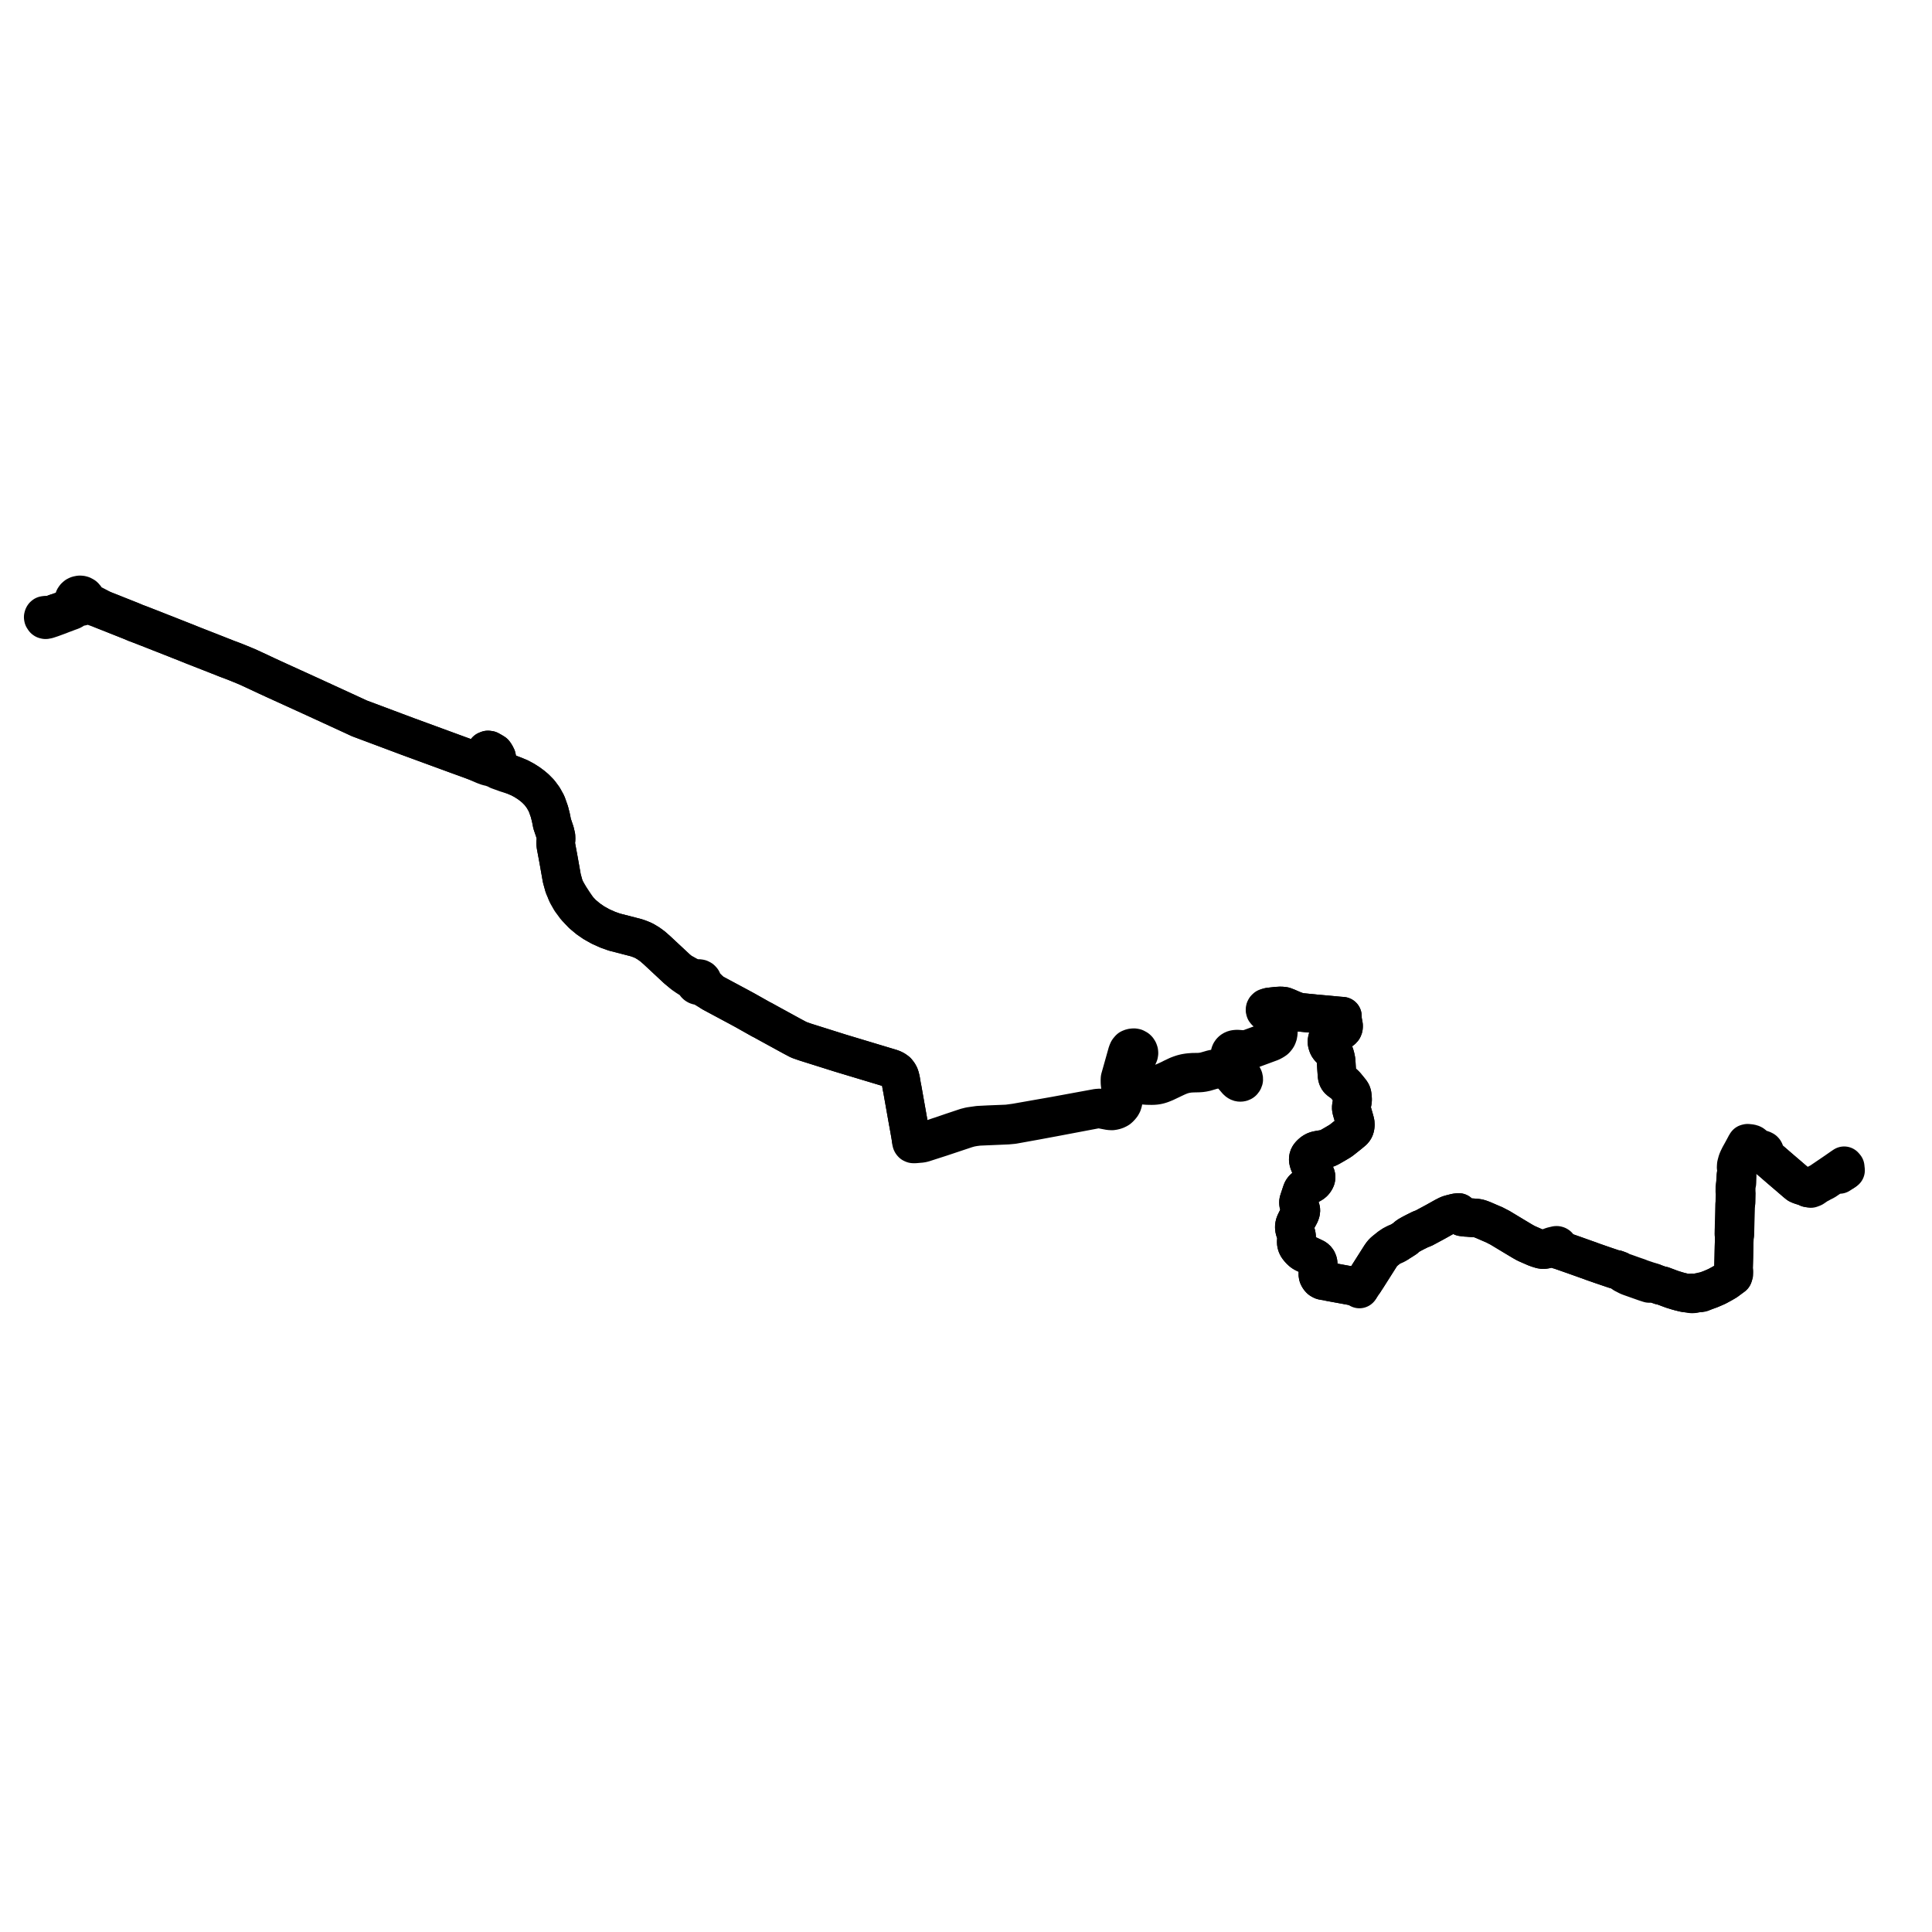     
<svg width="893.601" height="893.601" version="1.1"
     xmlns="http://www.w3.org/2000/svg">

  <title>Plan de ligne</title>
  <desc>Du 2024-04-07 au 9999-01-01</desc>

<path d='M 852.774 541.874 L 853.601 541.324 L 853.572 540.937 L 853.503 540.524 L 853.482 540.15 L 853.441 539.755 L 852.971 539.205 L 852.05 539.821 L 851.409 540.267 L 849.222 541.791 L 848.903 542.005 L 848.649 542.179 L 848.255 542.454 L 843.184 545.895 L 842.381 546.44 L 842.16 546.576 L 841.936 546.723 L 841.408 547.062 L 840.693 547.37 L 839.763 547.888 L 837.979 548.665 L 837.341 548.866 L 836.63 549.075 L 836.14 549.414 L 835.751 549.164 L 835.368 548.987 L 833.232 548.327 L 832.49 548.064 L 831.751 547.741 L 830.823 546.992 L 830.135 546.402 L 827.03 543.729 L 826.135 542.966 L 824.872 541.888 L 821.418 538.917 L 820.867 538.422 L 820.551 538.149 L 819.629 537.362 L 817.761 535.787 L 816.782 534.963 L 816.394 534.342 L 816.272 534.067 L 816.235 533.668 L 816.202 533.151 L 816.159 532.761 L 816.109 532.504 L 816.021 532.348 L 815.803 532.104 L 815.528 531.943 L 815.035 531.735 L 814.763 531.657 L 814.403 531.612 L 814.032 531.585 L 813.822 531.588 L 813.522 531.566 L 813.376 531.566 L 812.868 531.567 L 812.048 530.854 L 811.377 530.197 L 811.202 529.727 L 810.91 529.486 L 810.652 529.283 L 810.396 529.15 L 810.161 529.059 L 809.541 528.921 L 809.527 528.921 L 808.757 528.839 L 808.315 528.793 L 807.857 528.91 L 807.582 529.286 L 807.188 530.08 L 806.98 530.443 L 806.099 532.083 L 805.691 532.825 L 804.705 534.603 L 804.584 534.821 L 803.946 536.137 L 803.698 536.732 L 803.514 537.239 L 803.29 538.066 L 803.096 538.811 L 803.055 539.357 L 803.02 539.916 L 803.276 540.831 L 803.216 542.63 L 803.19 543.398 L 802.849 543.831 L 802.808 545.266 L 802.757 546.414 L 802.707 547.006 L 802.66 547.331 L 802.561 548.026 L 802.447 548.714 L 802.423 551.152 L 802.52 551.715 L 802.497 552.382 L 802.482 553.111 L 802.432 555.431 L 802.425 555.797 L 802.742 555.976 L 802.731 556.104 L 802.705 556.658 L 802.297 557.174 L 802.276 558.142 L 802.274 558.277 L 802.147 563.41 L 802.063 567.631 L 802.054 568.123 L 802.026 568.749 L 802.019 568.894 L 801.977 570.675 L 802.191 571.42 L 802.041 576.526 L 802.026 577.099 L 802.016 577.733 L 802.004 578.114 L 801.936 581.571 L 801.826 585.684 L 801.773 587.643 L 801.423 588.262 L 801.404 588.629 L 801.391 588.897 L 801.386 589.161 L 801.589 590.236 L 800.021 591.388 L 798.466 592.549 L 797.063 593.378 L 795.928 594.01 L 794.584 594.742 L 794.058 595.01 L 793.387 595.315 L 791.12 596.287 L 788.836 597.117 L 787.007 597.451 L 786.496 597.541 L 786.122 597.874 L 785.424 598.012 L 785.035 598.075 L 784.703 598.128 L 783.699 598.271 L 783.059 598.006 L 782.827 598.004 L 782.675 598.004 L 782.355 597.995 L 781.707 598.267 L 780.131 598.072 L 779.123 597.936 L 777.2 597.471 L 777.041 597.434 L 775.796 597.087 L 773.532 596.389 L 772.621 596.062 L 771.616 595.684 L 768.95 594.686 L 768.005 594.528 L 765.923 593.777 L 765.564 593.686 L 764.695 593.282 L 764.388 593.258 L 764.184 593.261 L 763.673 593.263 L 763.261 592.783 L 762.758 592.667 L 760.464 591.896 L 759.745 591.654 L 758.758 591.313 L 757.848 590.934 L 755.272 590.052 L 753.812 589.529 L 751.876 588.835 L 751.595 588.739 L 751.368 588.691 L 750.82 588.752 L 749.913 588.264 L 749.137 587.909 L 748.969 587.661 L 748.806 587.615 L 747.591 587.149 L 746.808 587.075 L 741.666 585.332 L 740.787 585.034 L 736.6 583.57 L 735.294 583.076 L 733.758 582.539 L 732.802 582.197 L 728.01 580.488 L 721.559 578.232 L 721.085 577.577 L 720.942 577.299 L 720.814 576.967 L 720.824 576.804 L 720.8 576.642 L 720.717 576.441 L 720.545 576.231 L 720.311 576.083 L 720.039 576.01 L 719.757 576.021 L 719.591 576.069 L 719.438 576.145 L 718.54 576.286 L 718.166 576.404 L 717.672 576.559 L 716.699 576.912 L 716.023 577.508 L 715.407 577.712 L 714.579 577.893 L 713.814 577.967 L 713.198 577.921 L 712.652 577.791 L 711.404 577.407 L 710.18 576.964 L 706.264 575.252 L 705.566 574.906 L 704.802 574.477 L 704.163 574.114 L 703.734 573.858 L 700.224 571.757 L 693.794 567.878 L 693.465 567.708 L 692.328 567.124 L 691.118 566.497 L 690.879 566.374 L 690.625 566.299 L 687.293 564.856 L 685.828 564.222 L 684.275 563.654 L 683.363 563.453 L 682.414 563.346 L 680.042 563.183 L 679.143 563.102 L 677.981 563.042 L 677.576 562.991 L 676.254 562.827 L 675.687 562.327 L 674.792 561.487 L 674.654 560.811 L 673.709 560.914 L 673.42 560.946 L 672.319 561.218 L 671.19 561.518 L 670.679 561.619 L 669.63 562.025 L 667.996 562.859 L 666.259 563.831 L 664.274 564.941 L 663.845 565.181 L 658.409 568.104 L 657.099 568.566 L 655.9 569.17 L 654.672 569.775 L 653.455 570.405 L 652.663 570.83 L 651.941 571.244 L 651.246 571.642 L 650.601 572.165 L 649.933 572.793 L 648.582 573.663 L 648.201 573.908 L 646.803 574.758 L 646.206 574.846 L 645.918 574.94 L 645.495 575.124 L 645.015 575.38 L 644.782 575.505 L 644.218 575.806 L 643.976 576.119 L 643.493 576.384 L 643.027 576.658 L 642.726 576.869 L 640.217 578.882 L 639.686 579.416 L 639.426 579.69 L 639.016 580.251 L 638.634 580.773 L 637.545 582.488 L 632.664 590.18 L 632.151 590.988 L 631.401 592.126 L 630.91 592.915 L 630.723 593.104 L 629.669 594.677 L 629.498 594.949 L 629.186 595.448 L 628.673 595.3 L 627.319 595.204 L 624.897 594.7 L 616.26 593.119 L 615.37 592.956 L 613.969 592.657 L 613.516 592.561 L 612.139 592.352 L 611.635 592.232 L 611.13 591.997 L 610.719 591.721 L 610.469 591.466 L 610.276 591.223 L 610.048 590.895 L 609.852 590.551 L 609.733 590.287 L 609.641 590.03 L 609.575 589.753 L 609.558 589.447 L 609.598 587.976 L 609.621 586.439 L 609.68 584.531 L 609.664 584.276 L 609.631 584.058 L 609.588 583.843 L 609.533 583.666 L 609.277 583.038 L 609.029 582.661 L 608.731 582.338 L 608.355 582.041 L 608.01 581.837 L 607.138 581.423 L 606.517 581.122 L 605.999 580.889 L 604.931 580.376 L 603.84 579.85 L 603.283 579.584 L 602.837 579.341 L 602.416 579.054 L 602.087 578.788 L 601.72 578.446 L 601.36 578.093 L 600.955 577.644 L 600.578 577.183 L 600.264 576.75 L 599.989 576.289 L 599.822 575.874 L 599.699 575.484 L 599.618 575.091 L 599.57 574.685 L 599.575 574.079 L 599.617 573.501 L 599.68 572.863 L 599.71 572.24 L 599.643 571.558 L 599.523 570.967 L 599.37 570.441 L 599.202 569.955 L 598.978 569.288 L 598.798 568.669 L 598.713 568.213 L 598.681 567.749 L 598.669 567.436 L 598.695 567.083 L 598.791 566.521 L 598.934 566.042 L 599.112 565.6 L 599.471 564.851 L 599.739 564.305 L 599.885 564.044 L 600.46 563.012 L 601.037 561.931 L 601.176 561.67 L 601.299 561.395 L 601.499 560.864 L 601.592 560.494 L 601.663 560.12 L 601.669 559.816 L 601.638 559.497 L 601.532 559.158 L 601.395 558.822 L 601.076 558.144 L 600.811 557.446 L 600.702 557.079 L 600.64 556.722 L 600.604 556.369 L 600.608 555.968 L 600.628 555.763 L 600.677 555.545 L 600.777 555.217 L 601.552 552.857 L 601.904 551.797 L 601.983 551.562 L 602.224 550.89 L 602.361 550.601 L 602.538 550.316 L 602.709 550.053 L 602.934 549.804 L 603.423 549.379 L 603.974 548.989 L 605.313 548.254 L 606.248 547.727 L 606.877 547.36 L 607.257 547.087 L 607.559 546.801 L 607.803 546.543 L 608.087 546.155 L 608.296 545.82 L 608.477 545.471 L 608.62 545.112 L 608.69 544.729 L 608.714 544.356 L 608.656 543.97 L 608.613 543.814 L 608.571 543.69 L 608.388 543.324 L 607.346 541.557 L 606.529 540.141 L 605.87 538.854 L 605.512 538.014 L 605.282 537.264 L 605.191 536.86 L 605.128 536.487 L 605.122 536.095 L 605.173 535.647 L 605.258 535.272 L 605.404 534.919 L 605.563 534.658 L 605.821 534.299 L 606.128 533.946 L 606.506 533.579 L 606.938 533.201 L 607.412 532.852 L 607.97 532.524 L 608.463 532.297 L 609.012 532.121 L 609.511 532.017 L 610.039 531.915 L 612.377 531.517 L 612.999 531.387 L 613.614 531.205 L 614.178 530.981 L 614.724 530.72 L 615.255 530.443 L 617.438 529.192 L 619.564 527.936 L 620.182 527.525 L 620.867 527.012 L 622.078 526.048 L 622.96 525.346 L 623.941 524.566 L 625.727 523.082 L 626.062 522.737 L 626.334 522.354 L 626.513 522.019 L 626.65 521.673 L 626.767 521.195 L 626.834 520.72 L 626.86 520.336 L 626.875 519.845 L 626.775 519.147 L 626.599 518.457 L 626.199 517.052 L 626.043 516.506 L 625.941 516.139 L 625.779 515.554 L 625.492 514.569 L 625.153 513.34 L 625.063 512.93 L 625.015 512.543 L 625.003 512.328 L 625.019 512.095 L 625.072 511.632 L 625.138 511.177 L 625.247 510.736 L 625.437 509.859 L 625.513 509.42 L 625.575 508.989 L 625.587 508.53 L 625.569 508.075 L 625.483 507.048 L 625.421 506.542 L 625.381 506.322 L 625.328 506.102 L 625.19 505.681 L 624.971 505.283 L 624.65 504.82 L 624.275 504.348 L 623.551 503.46 L 623.049 502.841 L 622.575 502.259 L 622.064 501.718 L 621.523 501.205 L 621.002 500.795 L 620.479 500.418 L 619.896 500.012 L 619.431 499.637 L 619.131 499.326 L 619.003 499.174 L 618.853 498.947 L 618.709 498.614 L 618.633 498.41 L 618.558 498.2 L 618.466 497.787 L 618.385 496.853 L 618.165 493.753 L 618.043 491.624 L 617.973 490.739 L 617.92 490.293 L 617.847 489.881 L 617.73 489.315 L 617.601 488.78 L 617.448 488.232 L 617.278 487.72 L 617.123 487.324 L 616.911 486.924 L 616.677 486.563 L 616.383 486.215 L 615.398 485.236 L 614.91 484.708 L 614.561 484.275 L 614.316 483.859 L 614.153 483.482 L 614.014 483.072 L 613.889 482.653 L 613.822 482.365 L 613.777 482.017 L 613.784 481.634 L 613.819 481.269 L 613.903 480.878 L 614.011 480.495 L 614.155 480.172 L 614.335 479.898 L 614.415 479.815 L 614.508 479.698 L 614.636 479.581 L 614.925 479.365 L 615.3 479.161 L 615.993 478.794 L 617.434 478.079 L 618.805 477.383 L 619.574 476.998 L 619.943 476.797 L 620.329 476.578 L 620.656 476.349 L 620.924 476.102 L 621.128 475.84 L 621.206 475.689 L 621.275 475.55 L 621.325 475.391 L 621.367 475.249 L 621.389 475.105 L 621.405 474.956 L 621.42 474.4 L 621.13 472.808 L 620.978 471.976 L 620.925 471.564 L 620.895 471.248 L 620.889 471.061 L 620.896 470.699 L 620.892 470.023 L 619.996 469.966 L 618.878 469.871 L 616.376 469.633 L 613.755 469.39 L 610.203 469.072 L 608.363 468.907 L 607.274 468.789 L 605.692 468.639 L 604.333 468.504 L 600.97 468.17 L 600.252 467.961 L 598.206 467.222 L 595.337 465.972 L 593.939 465.437 L 592.45 465.272 L 590.403 465.388 L 587.097 465.761 L 586.123 465.982 L 585.66 466.145 L 585.318 466.471 L 585.158 466.775 L 585.121 467.128 L 585.217 467.498 L 585.51 467.849 L 585.956 468.07 L 586.587 468.196 L 587.939 468.447 L 588.698 468.596 L 589.366 468.942 L 589.812 469.251 L 590.314 469.741 L 590.605 470.207 L 590.837 470.966 L 590.925 471.797 L 590.956 473.6 L 590.964 474.088 L 590.948 477.192 L 590.735 478.357 L 590.48 479.014 L 590.058 479.772 L 589.413 480.517 L 588.464 481.064 L 584.793 482.458 L 581.161 483.794 L 579.079 484.552 L 578.312 484.831 L 577.567 485.068 L 576.926 485.232 L 576.388 485.327 L 575.856 485.383 L 575.339 485.417 L 574.859 485.42 L 574.103 485.393 L 573.325 485.323 L 572.527 485.267 L 572.175 485.26 L 571.776 485.276 L 571.438 485.313 L 571.091 485.367 L 570.798 485.435 L 570.519 485.538 L 570.296 485.652 L 570.058 485.782 L 569.828 485.945 L 569.637 486.117 L 569.458 486.308 L 569.295 486.51 L 569.162 486.737 L 569.034 486.997 L 568.967 487.195 L 568.913 487.441 L 568.885 487.712 L 568.898 487.989 L 568.967 488.358 L 569.082 488.716 L 569.214 489.011 L 570.075 490.563 L 570.935 492.029 L 571.811 493.558 L 572.313 494.431 L 572.816 495.319 L 573.818 497.094 L 574.12 497.632 L 574.544 498.413 L 574.711 498.799 L 574.735 498.905 L 574.752 499.044 L 574.737 499.215 L 574.671 499.433 L 574.572 499.614 L 574.47 499.754 L 574.335 499.884 L 574.141 500.007 L 573.919 500.096 L 573.766 500.132 L 573.568 500.143 L 573.414 500.136 L 573.263 500.096 L 573.064 500.028 L 572.899 499.93 L 572.78 499.831 L 572.649 499.701 L 572.418 499.446 L 571.943 498.914 L 570.991 497.883 L 569.914 496.678 L 569.107 495.976 L 568.383 495.463 L 567.579 495.006 L 566.672 494.644 L 566.095 494.489 L 565.575 494.378 L 564.957 494.287 L 564.154 494.22 L 563.057 494.229 L 562.147 494.304 L 561.265 494.444 L 560.415 494.643 L 559.506 494.915 L 558.546 495.189 L 557.458 495.499 L 556.769 495.642 L 555.953 495.785 L 555.428 495.853 L 554.141 495.932 L 553.211 495.941 L 551.734 495.963 L 550.247 496.078 L 549.51 496.159 L 548.744 496.277 L 548.114 496.396 L 547.426 496.56 L 546.773 496.745 L 545.944 497.02 L 545.159 497.307 L 544.598 497.538 L 543.529 498.047 L 542.348 498.603 L 541.161 499.214 L 540 499.748 L 538.766 500.307 L 537.107 500.984 L 535.731 501.404 L 535.171 501.522 L 534.324 501.64 L 533.418 501.725 L 532.727 501.758 L 531.535 501.722 L 530.652 501.672 L 528.754 501.517 L 527.844 501.438 L 526.97 501.333 L 526.526 501.236 L 526.157 501.124 L 525.566 500.844 L 525.358 500.678 L 525.177 500.471 L 524.823 500.032 L 524.65 499.657 L 524.524 499.267 L 524.444 498.386 L 524.369 495.313 L 524.341 492.154 L 524.459 491.451 L 525.028 490.228 L 526.274 488.555 L 526.522 488.075 L 526.7 487.652 L 526.791 487.087 L 526.744 486.563 L 526.546 485.996 L 526.19 485.436 L 525.889 485.145 L 525.535 484.949 L 525.084 484.7 L 524.504 484.599 L 523.906 484.625 L 523.408 484.72 L 522.958 484.868 L 522.562 485.052 L 522.175 485.443 L 521.812 485.948 L 521.416 486.895 L 518.654 496.696 L 518.06 498.804 L 518.017 499.587 L 518.039 501.005 L 518.918 507.846 L 518.956 508.783 L 518.869 509.575 L 518.553 510.473 L 518.138 511.18 L 517.447 511.922 L 516.943 512.381 L 516.373 512.714 L 515.875 512.912 L 515.105 513.125 L 514.227 513.257 L 513.108 513.153 L 510.046 512.579 L 508.873 512.464 L 507.501 512.555 L 503.495 513.29 L 500.374 513.863 L 497.229 514.44 L 495.94 514.677 L 493.285 515.165 L 490.822 515.617 L 487.584 516.211 L 478.722 517.764 L 477.479 517.983 L 475.947 518.253 L 469.702 519.352 L 465.941 519.858 L 464.121 519.93 L 463.27 519.964 L 458.287 520.162 L 457.315 520.201 L 452.539 520.444 L 450.372 520.753 L 448.629 521.001 L 446.826 521.456 L 440.27 523.644 L 435.31 525.35 L 434.317 525.659 L 431.982 526.457 L 429.621 527.268 L 428.292 527.741 L 426.797 528.211 L 426.02 528.388 L 424.728 528.534 L 424.218 528.591 L 423.72 528.593 L 423.312 528.579 L 422.931 528.496 L 422.653 528.437 L 422.463 528.336 L 422.155 528.044 L 421.905 527.697 L 421.736 527.343 L 421.38 526.547 L 421.118 524.905 L 420.174 519.596 L 420.052 518.987 L 418.681 511.251 L 417.365 503.821 L 417.084 502.455 L 416.58 499.418 L 416.186 497.857 L 415.849 497.075 L 415.461 496.457 L 414.812 495.63 L 413.999 495.03 L 413.314 494.625 L 412.216 494.183 L 409.39 493.332 L 408.821 493.16 L 407.689 492.82 L 398.651 490.099 L 392.068 488.117 L 389.573 487.366 L 388.71 487.106 L 387.161 486.619 L 379.262 484.13 L 373.059 482.176 L 372.468 481.99 L 369.513 480.955 L 368.918 480.641 L 366.492 479.359 L 365.163 478.632 L 362.82 477.351 L 358.88 475.195 L 357.998 474.713 L 356.015 473.628 L 354.521 472.804 L 352.692 471.788 L 352.149 471.545 L 344.496 467.235 L 341.97 465.865 L 340.349 464.997 L 336.582 462.978 L 329.321 459.084 L 326.315 456.119 L 326.004 455.812 L 325.162 454.866 L 324.943 454.494 L 324.928 453.926 L 324.708 453.397 L 324.309 452.97 L 323.778 452.693 L 323.178 452.601 L 322.58 452.704 L 321.839 452.728 L 319.109 451.811 L 318.049 451.266 L 316.319 450.299 L 314.87 449.586 L 313.089 448.111 L 309.823 445.065 L 306.635 442.091 L 303.983 439.62 L 301.896 437.775 L 299.966 436.367 L 297.832 435.092 L 296.082 434.347 L 294.307 433.724 L 284.194 431.114 L 281.18 430.045 L 277.84 428.558 L 274.7 426.804 L 272.1 425.013 L 269.39 422.752 L 267.48 420.734 L 265.246 417.449 L 263.628 414.967 L 262.22 412.6 L 261.692 411.805 L 260.887 409.938 L 259.869 406.279 L 259.032 401.558 L 258.293 397.394 L 257.143 391.235 L 257.03 390.238 L 257.055 389.272 L 257.149 388.535 L 257.188 388.109 L 257.141 386.832 L 256.664 384.822 L 255.651 381.821 L 255.355 380.944 L 255.073 379.47 L 254.795 378.104 L 254.109 375.408 L 252.818 371.758 L 251.29 368.993 L 249.507 366.587 L 247.645 364.698 L 246.222 363.494 L 244.486 362.205 L 242.436 360.907 L 240.217 359.723 L 238.295 358.927 L 237.681 358.673 L 237.173 358.491 L 233.958 357.148 L 230.434 355.74 L 230.309 355.181 L 230.304 354.683 L 230.242 354.07 L 230.169 353.482 L 229.952 353.052 L 229.454 351.37 L 229.82 350.974 L 229.684 350.212 L 229.291 349.436 L 229.067 348.995 L 228.549 348.266 L 228.377 348.18 L 227.772 347.78 L 226.343 346.977 L 225.674 346.893 L 225.236 347.069 L 224.983 347.171 L 224.884 347.459 L 224.944 348.054 L 225.118 348.378 L 225.333 348.549 L 226.206 348.95 L 227.21 349.411 L 227.553 349.666 L 227.898 349.924 L 228.395 350.439 L 228.594 350.646 L 229.032 351.104 L 229.454 351.37 L 229.952 353.052 L 229.95 353.759 L 229.678 354.724 L 229.474 355.186 L 229.348 355.35 L 225.63 353.969 L 224.888 353.702 L 224.287 353.487 L 219.607 352.007 L 219.27 351.881 L 217.326 351.153 L 211.667 349.104 L 203.984 346.286 L 188.519 340.616 L 178.62 336.903 L 166.258 332.279 L 162.9 330.722 L 144.103 322.082 L 137.481 319.064 L 128.527 314.983 L 123.277 312.571 L 117.22 309.733 L 115.577 308.977 L 114.085 308.304 L 111.137 307.085 L 109.199 306.298 L 107.409 305.6 L 105.156 304.766 L 97.329 301.676 L 88.963 298.406 L 86.291 297.318 L 83.638 296.276 L 79.919 294.808 L 76.732 293.542 L 74.154 292.543 L 70.851 291.233 L 64.969 288.941 L 62.728 288.104 L 60.618 287.208 L 58.195 286.247 L 56.532 285.582 L 54.247 284.679 L 53.222 284.268 L 51.629 283.629 L 47.404 281.969 L 45.755 281.062 L 43.636 279.955 L 42.877 279.587 L 42.132 279.246 L 41.278 278.887 L 41.025 278.734 L 40.787 278.566 L 40.391 278.201 L 40.163 277.966 L 39.877 277.622 L 39.764 276.999 L 39.616 276.668 L 39.265 276.178 L 38.869 275.786 L 38.08 275.348 L 37.559 275.206 L 36.958 275.155 L 36.432 275.218 L 35.862 275.378 L 35.526 275.542 L 35.319 275.644 L 34.765 276.124 L 34.353 276.716 L 34.143 277.342 L 34.068 278.093 L 34.167 278.633 L 34.37 279.076 L 33.8 280.294 L 33.101 280.977 L 32.602 281.183 L 31.817 281.506 L 31.481 281.636 L 31.07 281.77 L 29.446 282.298 L 26.239 283.46 L 25.673 283.665' fill='transparent' stroke='#000000' stroke-linecap='round' stroke-linejoin='round' stroke-width='17.872'/><path d='M 25.673 283.665 L 23.162 284.65 L 22.598 284.735 L 22.124 284.735 L 21.63 284.597 L 21.29 284.539 L 20.95 284.564 L 20.455 284.653 L 20.226 284.838 L 20.101 285.065 L 20 285.435 L 20.063 285.794 L 20.463 286.402 L 20.64 286.527 L 21.05 286.631 L 21.487 286.592 L 22.209 286.393 L 23.918 285.826 L 24.901 285.466 L 27.415 284.545 L 28.238 284.211 L 28.986 283.92 L 30.248 283.469 L 31.345 283.034 L 33.053 282.42 L 33.498 282.201 L 34.066 281.846 L 34.679 281.421 L 35.821 280.723 L 36.189 280.537 L 36.814 280.638 L 37.485 280.565 L 38.056 280.424 L 38.807 280.018 L 39.623 279.86 L 40.02 279.816 L 40.409 279.814 L 40.812 279.847 L 41.363 279.93 L 42.289 280.174 L 42.892 280.338 L 43.473 280.531 L 45.663 281.321 L 47.404 281.969 L 51.629 283.629 L 54.247 284.679 L 55.474 285.164 L 56.532 285.582 L 58.195 286.247 L 60.618 287.208 L 62.728 288.104 L 64.969 288.941 L 70.851 291.233 L 74.154 292.543 L 76.732 293.542 L 79.919 294.808 L 83.638 296.276 L 86.291 297.318 L 88.963 298.406 L 97.329 301.676 L 105.156 304.766 L 107.409 305.6 L 109.199 306.298 L 111.137 307.085 L 114.085 308.304 L 115.577 308.977 L 117.22 309.733 L 121.201 311.598 L 123.277 312.571 L 128.527 314.983 L 144.103 322.082 L 162.9 330.722 L 166.258 332.279 L 178.62 336.903 L 188.519 340.616 L 198.087 344.124 L 203.984 346.286 L 211.667 349.104 L 217.326 351.153 L 217.869 351.356 L 219.607 352.007 L 223.974 353.897 L 225.686 354.515 L 226.981 354.779 L 228.785 355.427 L 229.819 355.799 L 230.434 355.74 L 230.309 355.181 L 230.304 354.683 L 230.279 354.442 L 230.242 354.07 L 230.169 353.482 L 229.952 353.052 L 229.454 351.37 L 229.82 350.974 L 229.684 350.212 L 229.067 348.995 L 228.549 348.266 L 228.377 348.18 L 227.772 347.78 L 227.306 347.518 L 226.343 346.977 L 225.674 346.893 L 224.983 347.171 L 224.884 347.459 L 224.944 348.054 L 225.118 348.378 L 225.333 348.549 L 226.206 348.95 L 226.538 349.102 L 227.21 349.411 L 227.553 349.666 L 227.898 349.924 L 228.594 350.646 L 229.032 351.104 L 229.454 351.37 L 229.952 353.052 L 229.95 353.759 L 229.678 354.724 L 229.474 355.186 L 229.348 355.35 L 229.819 355.799 L 230.438 356.23 L 231.539 356.628 L 234.178 357.581 L 237.173 358.491 L 237.681 358.673 L 240.217 359.723 L 242.436 360.907 L 244.486 362.205 L 246.222 363.494 L 247.645 364.698 L 249.507 366.587 L 250.486 367.908 L 251.29 368.993 L 252.818 371.758 L 254.109 375.408 L 254.795 378.104 L 255.073 379.47 L 255.355 380.944 L 255.651 381.821 L 256.664 384.822 L 257.141 386.832 L 257.188 388.109 L 257.149 388.535 L 257.055 389.272 L 257.03 390.238 L 257.143 391.235 L 258.027 395.969 L 258.293 397.394 L 259.869 406.279 L 260.887 409.938 L 261.692 411.805 L 261.981 412.698 L 262.366 413.578 L 263.983 416.426 L 264.373 416.954 L 266.319 419.596 L 267.48 420.734 L 269.39 422.752 L 272.1 425.013 L 274.7 426.804 L 277.84 428.558 L 281.18 430.045 L 284.194 431.114 L 292.471 433.25 L 294.307 433.724 L 296.082 434.347 L 297.832 435.092 L 299.966 436.367 L 301.896 437.775 L 303.983 439.62 L 306.635 442.091 L 313.089 448.111 L 314.87 449.586 L 316.054 450.638 L 317.765 451.817 L 321.128 453.943 L 321.43 454.333 L 321.488 454.677 L 321.623 455.002 L 321.829 455.295 L 322.097 455.54 L 322.414 455.727 L 322.766 455.847 L 323.199 455.897 L 323.631 455.846 L 324.229 456.021 L 329.321 459.084 L 333.408 461.276 L 336.582 462.978 L 340.349 464.997 L 341.97 465.865 L 344.496 467.235 L 352.149 471.545 L 352.692 471.788 L 354.521 472.804 L 356.015 473.628 L 357.998 474.713 L 362.82 477.351 L 365.163 478.632 L 366.492 479.359 L 368.918 480.641 L 369.513 480.955 L 372.468 481.99 L 373.059 482.176 L 379.262 484.13 L 387.161 486.619 L 388.71 487.106 L 389.573 487.366 L 392.068 488.117 L 398.651 490.099 L 402.786 491.344 L 407.689 492.82 L 408.821 493.16 L 409.39 493.332 L 412.216 494.183 L 413.314 494.625 L 413.999 495.03 L 414.812 495.63 L 415.461 496.457 L 415.849 497.075 L 416.186 497.857 L 416.58 499.418 L 417.084 502.455 L 417.365 503.821 L 420.052 518.987 L 420.174 519.596 L 420.76 522.893 L 421.118 524.905 L 421.38 526.547 L 421.457 527.45 L 421.574 528.149 L 421.657 528.45 L 421.759 528.635 L 421.972 528.888 L 422.375 529.069 L 423.033 529.098 L 424.247 528.991 L 424.689 528.952 L 426.059 528.835 L 427.008 528.63 L 429.766 527.742 L 434.994 526.059 L 436.196 525.659 L 440.287 524.293 L 447.061 522.032 L 448.733 521.567 L 450.453 521.248 L 452.56 520.974 L 457.319 520.77 L 458.32 520.728 L 463.318 520.515 L 464.23 520.476 L 465.999 520.401 L 468.6 520.159 L 469.766 519.95 L 476.08 518.811 L 477.36 518.581 L 478.897 518.304 L 486.158 516.955 L 487.604 516.687 L 490.873 516.068 L 496.029 515.092 L 497.28 514.856 L 500.455 514.255 L 503.562 513.667 L 506.615 513.09 L 507.766 512.944 L 508.873 512.944 L 513.165 513.757 L 514.305 513.82 L 515.267 513.664 L 516.061 513.423 L 516.62 513.194 L 517.301 512.809 L 518.017 512.162 L 518.732 511.296 L 519.146 510.556 L 519.425 509.638 L 519.526 508.762 L 519.47 507.751 L 519.201 505.545 L 518.665 501.141 L 518.575 499.952 L 518.699 498.836 L 518.945 497.731 L 521.75 488.462 L 522.097 487.398 L 522.455 486.513 L 522.812 485.981 L 523.226 485.637 L 523.662 485.449 L 524.12 485.387 L 524.646 485.49 L 525.115 485.71 L 525.495 486.053 L 525.73 486.45 L 525.864 486.919 L 525.886 487.388 L 525.685 487.972 L 524.478 490.067 L 524.02 491.392 L 523.941 492.174 L 524.087 498.461 L 524.111 498.966 L 524.176 499.451 L 524.264 499.773 L 524.433 500.098 L 524.78 500.609 L 525.171 501.026 L 525.629 501.359 L 526.166 501.568 L 526.714 501.693 L 528.647 501.912 L 529.535 501.982 L 530.503 502.058 L 531.692 502.095 L 532.862 502.099 L 533.549 502.084 L 534.382 502.016 L 535.084 501.913 L 535.813 501.766 L 536.526 501.568 L 537.277 501.317 L 538.932 500.651 L 543.727 498.367 L 544.793 497.89 L 545.874 497.449 L 546.65 497.174 L 547.427 496.949 L 548.139 496.773 L 548.847 496.636 L 550.222 496.428 L 551.749 496.347 L 553.262 496.313 L 554.418 496.284 L 555.465 496.219 L 556.507 496.068 L 557.562 495.854 L 559.558 495.268 L 560.569 494.978 L 561.086 494.842 L 561.568 494.749 L 562.299 494.636 L 563.01 494.582 L 563.658 494.576 L 564.362 494.593 L 565.013 494.657 L 565.603 494.759 L 566.069 494.87 L 566.531 494.999 L 566.952 495.146 L 567.377 495.333 L 568.087 495.726 L 568.7 496.136 L 569.184 496.525 L 569.646 496.973 L 570.645 498.106 L 571.58 499.19 L 572.044 499.738 L 572.299 500.007 L 572.594 500.24 L 572.868 500.409 L 573.149 500.539 L 573.321 500.586 L 573.57 500.613 L 573.768 500.614 L 573.987 500.588 L 574.199 500.541 L 574.344 500.494 L 574.581 500.371 L 574.728 500.258 L 574.896 500.071 L 575.011 499.889 L 575.113 499.708 L 575.187 499.552 L 575.248 499.324 L 575.261 499.097 L 575.233 498.86 L 575.164 498.628 L 575.128 498.535 L 575.085 498.427 L 575.001 498.252 L 573.385 495.396 L 572.859 494.467 L 571.299 491.798 L 570.526 490.384 L 570.146 489.737 L 569.795 489.098 L 569.648 488.791 L 569.549 488.552 L 569.473 488.26 L 569.431 487.985 L 569.427 487.564 L 569.48 487.261 L 569.552 487.068 L 569.727 486.779 L 569.881 486.594 L 570.035 486.443 L 570.427 486.148 L 570.849 485.95 L 571.371 485.784 L 571.715 485.721 L 572.002 485.712 L 572.359 485.732 L 573.153 485.829 L 573.815 485.913 L 574.39 485.959 L 575.141 486 L 575.918 485.98 L 576.548 485.927 L 577.148 485.797 L 577.986 485.55 L 578.739 485.299 L 579.255 485.13 L 584.365 483.245 L 587.85 481.96 L 588.979 481.355 L 589.75 480.834 L 590.264 480.291 L 590.689 479.666 L 590.991 478.978 L 591.169 478.311 L 591.27 477.206 L 591.315 474.099 L 591.27 471.555 L 591.169 470.888 L 590.946 470.179 L 590.678 469.626 L 590.163 469.043 L 589.526 468.678 L 588.833 468.323 L 588.118 468.156 L 587.715 468.094 L 586.788 468.073 L 585.971 467.896 L 585.647 467.74 L 585.446 467.479 L 585.323 467.093 L 585.357 466.749 L 585.535 466.51 L 585.793 466.311 L 586.206 466.124 L 587.097 465.761 L 590.403 465.388 L 592.45 465.272 L 593.939 465.437 L 595.337 465.972 L 598.206 467.222 L 600.252 467.961 L 600.97 468.17 L 604.333 468.504 L 605.692 468.639 L 607.274 468.789 L 608.363 468.907 L 611.176 469.159 L 613.755 469.39 L 616.376 469.633 L 618.878 469.871 L 619.996 469.966 L 620.892 470.023 L 620.896 470.699 L 620.889 471.061 L 620.895 471.248 L 620.925 471.564 L 620.978 471.976 L 621.13 472.808 L 621.42 474.4 L 621.405 474.956 L 621.389 475.105 L 621.367 475.249 L 621.325 475.391 L 621.275 475.55 L 621.206 475.689 L 621.128 475.84 L 620.924 476.102 L 620.656 476.349 L 620.329 476.578 L 619.943 476.797 L 619.574 476.998 L 618.805 477.383 L 617.434 478.079 L 615.993 478.794 L 615.3 479.161 L 614.925 479.365 L 614.636 479.581 L 614.508 479.698 L 614.415 479.815 L 614.335 479.898 L 614.155 480.172 L 614.011 480.495 L 613.903 480.878 L 613.819 481.269 L 613.784 481.634 L 613.777 482.017 L 613.822 482.365 L 613.889 482.653 L 614.014 483.072 L 614.153 483.482 L 614.316 483.859 L 614.561 484.275 L 614.91 484.708 L 615.398 485.236 L 616.383 486.215 L 616.677 486.563 L 616.911 486.924 L 617.123 487.324 L 617.278 487.72 L 617.448 488.232 L 617.601 488.78 L 617.73 489.315 L 617.847 489.881 L 617.92 490.293 L 617.973 490.739 L 618.043 491.624 L 618.139 493.309 L 618.165 493.753 L 618.385 496.853 L 618.466 497.787 L 618.558 498.2 L 618.633 498.41 L 618.709 498.614 L 618.853 498.947 L 619.003 499.174 L 619.131 499.326 L 619.431 499.637 L 619.896 500.012 L 620.479 500.418 L 621.002 500.795 L 621.523 501.205 L 622.064 501.718 L 622.575 502.259 L 623.049 502.841 L 623.551 503.46 L 624.275 504.348 L 624.65 504.82 L 624.971 505.283 L 625.19 505.681 L 625.328 506.102 L 625.381 506.322 L 625.421 506.542 L 625.483 507.048 L 625.569 508.075 L 625.587 508.53 L 625.575 508.989 L 625.513 509.42 L 625.437 509.859 L 625.247 510.736 L 625.138 511.177 L 625.072 511.632 L 625.019 512.095 L 625.003 512.328 L 625.015 512.543 L 625.063 512.93 L 625.153 513.34 L 625.492 514.569 L 625.779 515.554 L 625.941 516.139 L 626.043 516.506 L 626.199 517.052 L 626.599 518.457 L 626.775 519.147 L 626.875 519.845 L 626.86 520.336 L 626.834 520.72 L 626.767 521.195 L 626.65 521.673 L 626.513 522.019 L 626.334 522.354 L 626.062 522.737 L 625.727 523.082 L 623.941 524.566 L 622.078 526.048 L 620.867 527.012 L 620.182 527.525 L 619.564 527.936 L 618.884 528.338 L 617.438 529.192 L 615.255 530.443 L 614.724 530.72 L 614.178 530.981 L 613.614 531.205 L 612.999 531.387 L 612.377 531.517 L 610.039 531.915 L 609.511 532.017 L 609.012 532.121 L 608.463 532.297 L 607.97 532.524 L 607.412 532.852 L 606.938 533.201 L 606.506 533.579 L 606.128 533.946 L 605.821 534.299 L 605.563 534.658 L 605.404 534.919 L 605.258 535.272 L 605.173 535.647 L 605.122 536.095 L 605.128 536.487 L 605.191 536.86 L 605.282 537.264 L 605.512 538.014 L 605.87 538.854 L 606.529 540.141 L 607.346 541.557 L 608.388 543.324 L 608.571 543.69 L 608.613 543.814 L 608.656 543.97 L 608.714 544.356 L 608.69 544.729 L 608.62 545.112 L 608.477 545.471 L 608.296 545.82 L 608.087 546.155 L 607.803 546.543 L 607.559 546.801 L 607.257 547.087 L 606.877 547.36 L 606.248 547.727 L 605.313 548.254 L 603.974 548.989 L 603.423 549.379 L 602.934 549.804 L 602.709 550.053 L 602.538 550.316 L 602.361 550.601 L 602.224 550.89 L 601.983 551.562 L 601.793 552.132 L 601.552 552.857 L 600.777 555.217 L 600.677 555.545 L 600.628 555.763 L 600.608 555.968 L 600.604 556.369 L 600.64 556.722 L 600.702 557.079 L 600.811 557.446 L 601.076 558.144 L 601.395 558.822 L 601.532 559.158 L 601.638 559.497 L 601.669 559.816 L 601.663 560.12 L 601.592 560.494 L 601.499 560.864 L 601.299 561.395 L 601.176 561.67 L 601.037 561.931 L 600.46 563.012 L 599.885 564.044 L 599.739 564.305 L 599.471 564.851 L 599.112 565.6 L 598.934 566.042 L 598.791 566.521 L 598.695 567.083 L 598.669 567.436 L 598.681 567.749 L 598.713 568.213 L 598.798 568.669 L 598.978 569.288 L 599.202 569.955 L 599.37 570.441 L 599.523 570.967 L 599.643 571.558 L 599.71 572.24 L 599.68 572.863 L 599.617 573.501 L 599.575 574.079 L 599.57 574.685 L 599.618 575.091 L 599.699 575.484 L 599.822 575.874 L 599.989 576.289 L 600.264 576.75 L 600.578 577.183 L 600.955 577.644 L 601.36 578.093 L 601.72 578.446 L 602.087 578.788 L 602.416 579.054 L 602.837 579.341 L 603.283 579.584 L 603.84 579.85 L 604.931 580.376 L 605.999 580.889 L 606.517 581.122 L 607.138 581.423 L 608.01 581.837 L 608.355 582.041 L 608.731 582.338 L 609.029 582.661 L 609.277 583.038 L 609.533 583.666 L 609.588 583.843 L 609.631 584.058 L 609.664 584.276 L 609.68 584.531 L 609.621 586.439 L 609.598 587.976 L 609.558 589.447 L 609.575 589.753 L 609.641 590.03 L 609.733 590.287 L 609.852 590.551 L 610.048 590.895 L 610.276 591.223 L 610.469 591.466 L 610.719 591.721 L 611.13 591.997 L 611.635 592.232 L 612.139 592.352 L 613.516 592.561 L 613.969 592.657 L 615.37 592.956 L 621.458 594.07 L 624.897 594.7 L 627.319 595.204 L 627.883 595.589 L 628.213 595.825 L 628.761 596.179 L 628.98 595.803 L 629.186 595.448 L 629.498 594.949 L 629.669 594.677 L 630.723 593.104 L 630.91 592.915 L 631.401 592.126 L 632.151 590.988 L 633.351 589.098 L 637.545 582.488 L 638.634 580.773 L 639.016 580.251 L 639.426 579.69 L 639.686 579.416 L 640.217 578.882 L 642.726 576.869 L 643.027 576.658 L 643.493 576.384 L 643.976 576.119 L 644.41 576.113 L 645.157 575.813 L 645.725 575.508 L 646.394 575.113 L 646.803 574.758 L 648.201 573.908 L 648.797 573.524 L 649.933 572.793 L 650.601 572.165 L 651.246 571.642 L 651.941 571.244 L 652.663 570.83 L 653.455 570.405 L 654.672 569.775 L 655.02 569.604 L 655.9 569.17 L 657.099 568.566 L 658.409 568.104 L 663.845 565.181 L 664.274 564.941 L 667.996 562.859 L 669.63 562.025 L 670.679 561.619 L 671.19 561.518 L 672.319 561.218 L 673.42 560.946 L 673.709 560.914 L 674.654 560.811 L 674.792 561.487 L 675.687 562.327 L 676.254 562.827 L 677.576 562.991 L 677.981 563.042 L 679.143 563.102 L 680.042 563.183 L 682.414 563.346 L 683.363 563.453 L 684.275 563.654 L 685.828 564.222 L 689.062 565.622 L 690.625 566.299 L 690.879 566.374 L 691.118 566.497 L 692.328 567.124 L 693.465 567.708 L 693.794 567.878 L 700.224 571.757 L 703.734 573.858 L 704.163 574.114 L 704.802 574.477 L 705.566 574.906 L 706.264 575.252 L 709.643 576.729 L 710.18 576.964 L 711.404 577.407 L 712.652 577.791 L 713.198 577.921 L 713.814 577.967 L 714.579 577.893 L 715.407 577.712 L 716.023 577.508 L 716.899 577.446 L 719.195 577.305 L 719.285 577.409 L 719.39 577.497 L 719.574 577.599 L 719.779 577.657 L 719.898 577.761 L 720.679 578.03 L 721.559 578.232 L 728.01 580.488 L 730.092 581.231 L 733.758 582.539 L 735.294 583.076 L 736.6 583.57 L 740.787 585.034 L 741.666 585.332 L 746.808 587.075 L 747.591 587.149 L 748.806 587.615 L 748.969 587.661 L 749.137 587.909 L 749.913 588.264 L 750.82 588.752 L 751.134 589.21 L 751.33 589.305 L 751.79 589.538 L 752.553 589.936 L 752.907 590.123 L 753.574 590.411 L 756.485 591.448 L 759.945 592.669 L 760.451 592.848 L 760.949 593.024 L 762.79 593.616 L 763.257 593.57 L 763.673 593.263 L 764.184 593.261 L 764.388 593.258 L 764.695 593.282 L 765.564 593.686 L 765.923 593.777 L 768.005 594.528 L 768.95 594.686 L 771.616 595.684 L 772.621 596.062 L 773.532 596.389 L 775.796 597.087 L 777.041 597.434 L 777.2 597.471 L 778.601 597.81 L 779.123 597.936 L 780.131 598.072 L 781.707 598.267 L 782.396 598.439 L 782.664 598.446 L 783.126 598.429 L 783.699 598.271 L 784.703 598.128 L 785.424 598.012 L 785.669 597.963 L 786.122 597.874 L 786.515 597.988 L 787.108 597.872 L 788.12 597.43 L 788.836 597.117 L 791.12 596.287 L 793.387 595.315 L 794.058 595.01 L 794.584 594.742 L 795.928 594.01 L 797.063 593.378 L 798.466 592.549 L 800.021 591.388 L 800.575 590.981 L 801.589 590.236 L 801.968 589.168 L 801.977 588.915 L 801.992 588.276 L 801.773 587.643 L 801.936 581.571 L 801.953 580.69 L 802.004 578.114 L 802.016 577.733 L 802.026 577.099 L 802.041 576.526 L 802.191 571.42 L 802.417 570.975 L 802.423 570.698 L 802.465 568.759 L 802.478 568.134 L 802.605 563.422 L 802.724 559.233 L 802.758 558.01 L 802.823 557.423 L 802.705 556.658 L 802.731 556.104 L 802.742 555.976 L 803 555.847 L 803.093 551.716 L 803.011 551.159 L 803.035 549.047 L 803.059 548.78 L 803.086 548.207 L 803.312 547.358 L 803.368 546.925 L 803.395 546.006 L 803.471 543.859 L 803.19 543.398 L 803.276 540.831 L 803.616 540.163 L 803.673 539.535 L 803.762 538.913 L 803.883 538.223 L 804.141 537.345 L 804.263 537.021 L 804.493 536.408 L 805.155 535.13 L 806.228 533.126 L 806.652 532.379 L 807.292 531.241 L 807.555 530.759 L 807.789 530.49 L 807.997 530.362 L 808.292 530.234 L 808.83 530.057 L 809.184 529.927 L 809.842 530.104 L 810.436 530.151 L 810.814 530.191 L 811.056 530.204 L 811.377 530.197 L 812.048 530.854 L 812.868 531.567 L 813.201 532.044 L 814.553 533.021 L 815.125 533.812 L 815.4 534.064 L 816.02 534.57 L 816.782 534.963 L 819.629 537.362 L 820.551 538.149 L 820.867 538.422 L 821.418 538.917 L 823.914 541.064 L 824.872 541.888 L 827.03 543.729 L 830.135 546.402 L 830.823 546.992 L 831.751 547.741 L 832.49 548.064 L 833.232 548.327 L 835.368 548.987 L 835.751 549.164 L 836.14 549.414 L 836.604 549.467 L 836.973 549.588 L 837.536 549.701 L 838.278 549.426 L 838.597 549.294 L 840.1 548.267 L 841.156 547.547 L 841.67 547.383 L 842.206 547.058 L 843.486 546.409 L 844.005 546.163 L 846.257 544.64 L 846.907 544.204 L 848.666 543.022 L 849.439 542.489 L 849.79 542.669 L 850.053 542.882 L 850.466 543.035 L 850.78 543.205 L 851.361 542.817 L 852.082 542.333 L 852.774 541.874' fill='transparent' stroke='#000000' stroke-linecap='round' stroke-linejoin='round' stroke-width='17.872'/>
</svg>

